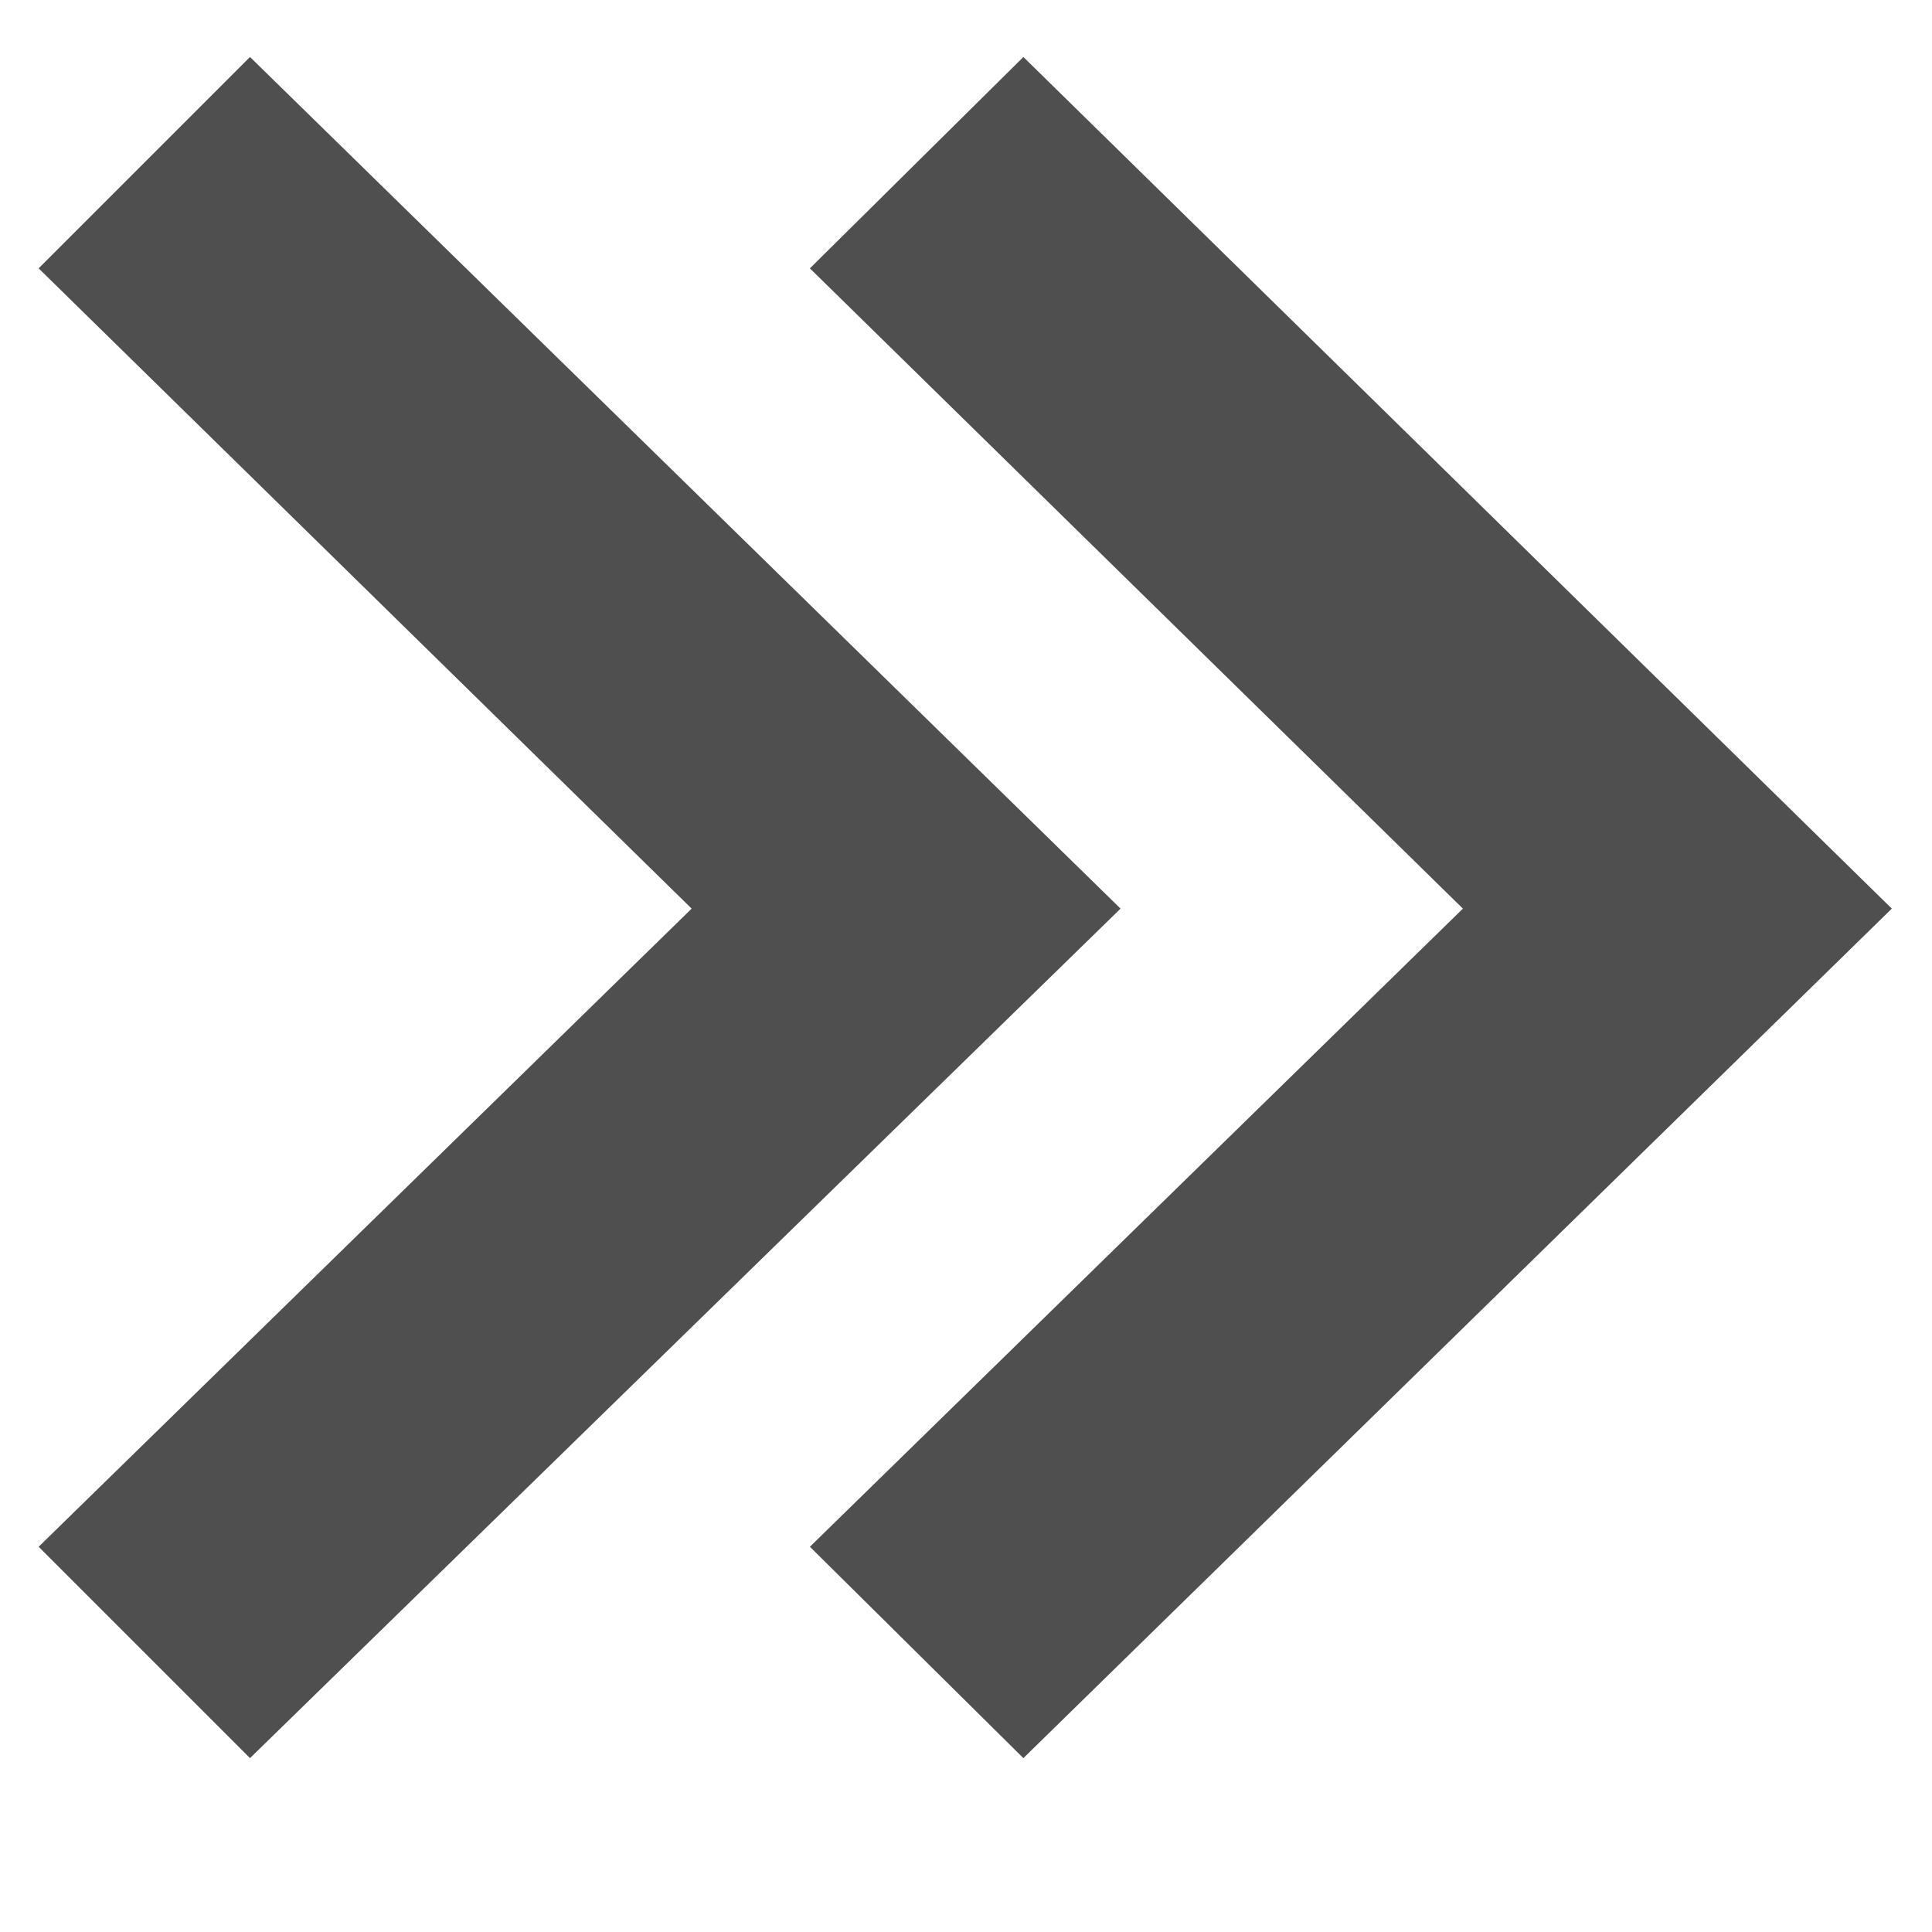 <svg width="10" height="10" viewBox="0 0 10 10" fill="none" xmlns="http://www.w3.org/2000/svg">
<path d="M4.192 1.389L7.572 4.703L4.192 8.006L5.297 9.1L9.792 4.703L5.297 0.295L4.192 1.389ZM1.294 0.295L0.2 1.389L3.58 4.703L0.2 8.006L1.294 9.1L5.8 4.703L1.294 0.295Z" fill="#4F4F4F"/>
</svg>
